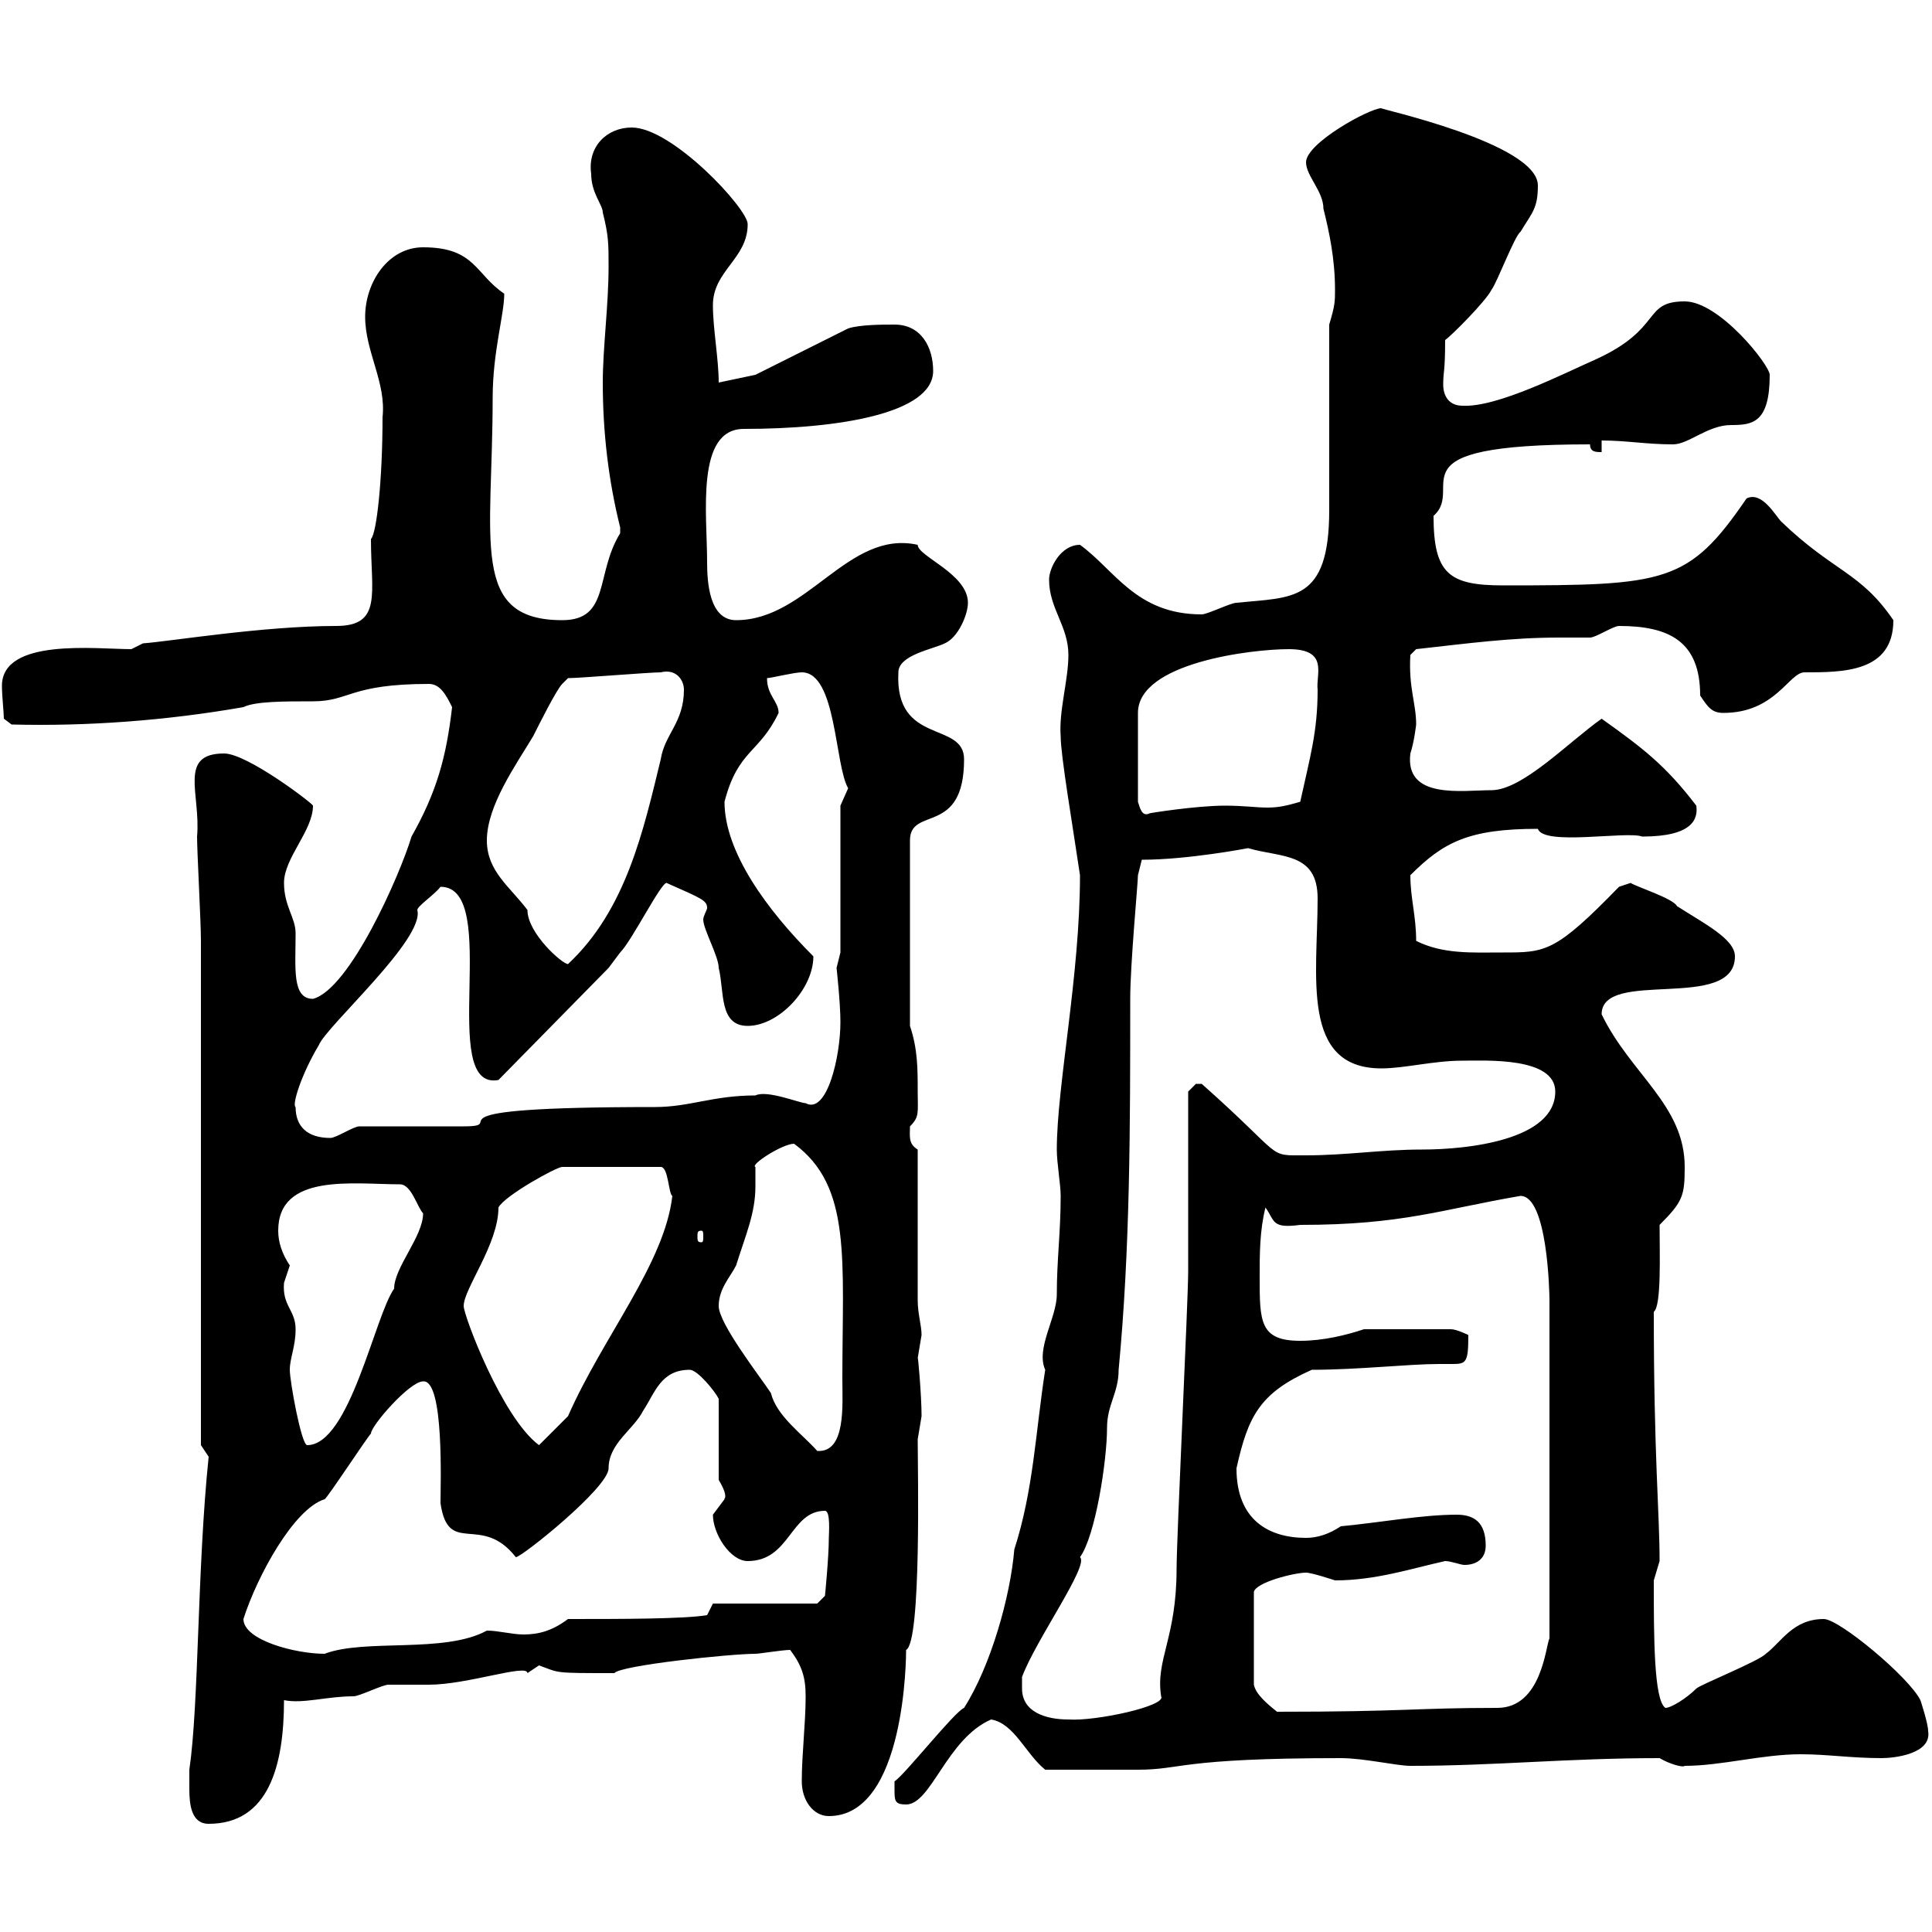 <svg xmlns="http://www.w3.org/2000/svg" xmlns:xlink="http://www.w3.org/1999/xlink" width="300" height="300"><path d="M29.40 274.80C29.40 275.70 29.40 276.60 29.40 277.80C29.40 280.20 29.70 283.20 32.40 283.20C41.70 283.20 44.10 274.20 44.10 264C47.10 264.60 50.70 263.40 54.90 263.40C55.80 263.40 59.40 261.60 60.30 261.60C61.20 261.60 65.70 261.60 66.60 261.60C72.60 261.60 81.90 258.30 81.90 259.80C81.90 259.80 83.70 258.60 83.70 258.60C87 259.80 85.80 259.80 95.40 259.80C96.30 258.60 113.40 256.80 117.30 256.80C117.90 256.80 121.50 256.20 122.70 256.20C124.50 258.60 125.10 260.40 125.10 263.40C125.10 267.60 124.50 272.40 124.50 276.60C124.50 279.60 126.30 282 128.70 282C140.70 282 140.70 256.80 140.70 256.20C143.10 255 142.50 228 142.50 223.50C142.50 223.50 143.10 219.90 143.10 219.90C143.10 216.60 142.50 210 142.50 210.90C142.50 210.90 143.10 207.30 143.10 207.30C143.10 205.80 142.50 204 142.50 201.90L142.50 178.50C141 177.60 141.30 176.40 141.30 174.90C142.80 173.40 142.50 172.80 142.50 169.50C142.50 165.90 142.50 162.90 141.30 159.30L141.30 130.50C141.30 125.10 149.70 129.90 149.70 117.90C149.70 111.90 138.90 115.80 139.50 104.40C139.50 101.70 144.90 100.80 146.70 99.90C148.80 99 150.30 95.40 150.30 93.60C150.30 89.10 142.50 86.40 142.50 84.60C131.70 82.20 125.40 96.30 114.30 96.30C110.10 96.30 109.80 90.30 109.80 87.30C109.80 79.80 108 66.60 115.50 66.60C130.20 66.60 144.90 64.20 144.90 57.60C144.90 54 143.10 50.40 138.90 50.40C137.10 50.40 133.50 50.40 131.70 51L117.30 58.20L111.60 59.40C111.60 55.80 110.70 51 110.70 47.40C110.70 42 116.10 40.20 116.10 34.80C116.10 32.40 104.40 19.80 98.10 19.80C94.20 19.80 91.20 22.80 91.80 27C91.80 30 93.60 31.80 93.60 33C94.50 36.60 94.50 37.80 94.50 41.40C94.50 47.40 93.60 54 93.60 59.40C93.60 67.20 94.50 74.70 96.30 81.90C96.30 81.90 96.30 81.90 96.30 82.80C92.40 89.10 94.80 96.30 87.30 96.30C72.90 96.30 76.50 84 76.50 61.80C76.50 54.60 78.30 48.90 78.30 45.60C73.80 42.60 73.80 38.40 65.70 38.40C60.30 38.40 56.70 43.80 56.70 49.20C56.70 54.60 60 59.40 59.40 64.80C59.40 74.40 58.50 82.80 57.60 83.70C57.60 92.10 59.40 97.20 52.20 97.20C40.80 97.20 26.40 99.60 22.20 99.90L20.40 100.80C15 100.80 0.30 99 0.30 106.50C0.30 108 0.60 110.70 0.60 111.60L1.80 112.50C13.50 112.80 25.80 111.90 37.80 109.80C39.60 108.90 44.10 108.90 48.60 108.90C54.30 108.90 54.30 106.20 66.60 106.20C68.40 106.20 69.30 108 70.20 109.80C69.30 117.60 67.80 123 63.90 129.90C62.10 135.90 54.30 153.60 48.60 155.10C45.30 155.10 45.90 150.30 45.90 144.90C45.90 142.50 44.10 140.70 44.10 137.10C44.10 133.20 48.60 129 48.60 125.10C48.60 124.80 38.40 117 34.80 117C27.60 117 31.20 123.30 30.60 129.90C30.60 132.30 31.20 143.10 31.20 146.10L31.20 224.40L32.40 226.20C30.60 243.60 30.90 264.60 29.40 274.80ZM138.90 277.80C138.90 279.60 138.90 280.20 140.70 280.20C144.60 280.20 147 270 153.90 267C157.50 267.60 159.30 272.40 162.30 274.80C166.80 274.80 174 274.80 176.70 274.80C183.60 274.80 183 273 208.20 273C211.80 273 216.90 274.20 219 274.20C232.20 274.20 243.30 273 257.70 273C259.20 273.90 261.30 274.50 261.60 274.20C267.30 274.20 273.60 272.40 279.60 272.40C283.80 272.40 287.40 273 292.20 273C294 273 300 272.40 299.40 268.80C299.40 267.60 298.20 264 298.20 264C296.40 260.40 285.60 251.40 283.20 251.40C278.40 251.40 276.60 255 274.20 256.80C273 258 264 261.60 263.40 262.20C261.90 263.70 259.50 265.20 258.60 265.20C256.80 264 256.80 254.10 256.80 245.40C256.80 245.40 257.70 242.40 257.70 242.40C257.70 234.90 256.80 226.20 256.80 203.70C258 202.80 257.70 194.70 257.70 190.20C261.30 186.60 261.60 185.70 261.60 181.20C261.60 171.60 253.20 166.80 248.70 157.50C248.70 150.30 269.40 157.20 269.40 148.50C269.40 145.80 264.60 143.40 260.40 140.70C259.80 139.50 254.10 137.70 253.20 137.10C253.20 137.10 251.40 137.70 251.40 137.70C241.50 147.90 240 147.90 233.40 147.90C228.60 147.90 224.10 148.20 219.90 146.10C219.90 142.20 219 139.50 219 135.90C224.10 130.80 228 128.70 238.80 128.70C239.70 131.40 252.60 129 255 129.90C262.80 129.90 263.70 127.20 263.40 125.10C258.60 118.80 255 116.10 248.70 111.60C243.60 115.20 236.40 122.70 231.60 122.70C227.10 122.70 218.10 124.20 219 117C219.60 115.20 219.90 112.50 219.90 112.50C219.90 109.20 218.70 106.80 219 101.70L219.90 100.80C228 99.90 234.60 99 242.10 99C243.60 99 245.40 99 246.90 99C247.80 99 250.50 97.20 251.40 97.20C259.20 97.20 264 99.60 264 108C265.20 109.80 265.80 110.70 267.60 110.70C275.70 110.70 277.80 104.40 280.20 104.40C286.20 104.40 294 104.40 294 96.30C288.90 88.80 284.70 88.80 276.60 81C275.70 80.10 273.60 76.20 271.20 77.40C262.20 90.60 258.60 90.90 233.40 90.90C225 90.90 222.60 89.10 222.60 80.10C227.70 75.60 215.10 69 246.90 69C246.90 70.20 247.80 70.20 248.70 70.20L248.70 68.40C252.60 68.40 255.60 69 259.80 69C262.20 69 265.20 66 268.80 66C272.10 66 274.80 65.70 274.80 58.20C274.80 56.70 267 46.80 261.60 46.80C255 46.80 258.30 51 247.80 55.80C243 57.90 232.50 63.30 227.10 63C225 63 224.10 61.50 224.10 59.70C224.10 57.60 224.40 57.90 224.40 52.80C225.30 52.20 230.70 46.80 231.60 45C232.50 43.80 235.20 36.60 236.10 36C237.90 33 238.80 32.40 238.80 28.80C238.80 22.20 213.60 16.80 214.50 16.80C212.70 16.80 202.80 22.20 202.80 25.20C202.80 27.30 205.50 29.70 205.50 32.40C206.40 36 207.30 40.20 207.30 45C207.30 46.80 207.30 47.40 206.40 50.40C206.40 54.60 206.40 74.70 206.40 79.20C206.40 93.60 200.70 92.70 192 93.60C191.10 93.60 187.50 95.40 186.60 95.40C176.40 95.40 173.10 88.50 167.70 84.60C164.70 84.60 162.90 88.20 162.90 90C162.90 94.50 165.90 97.20 165.90 101.70C165.90 105.60 164.40 110.40 164.70 114.30C164.70 117.30 166.50 127.80 167.70 135.90C167.70 151.50 164.10 168.60 164.10 178.50C164.10 180.60 164.70 183.90 164.70 185.70C164.70 191.40 164.10 195.60 164.10 201C164.10 204.60 160.80 209.40 162.30 212.70C160.80 222.30 160.50 231.30 157.50 240.60C156.90 247.80 153.90 258.60 149.70 265.20C148.20 265.80 140.40 275.70 138.90 276.60C138.90 276.60 138.90 277.80 138.90 277.80ZM158.70 262.20C158.70 262.20 158.70 260.40 158.70 260.40C160.80 254.70 169.20 243 167.70 241.80C170.10 238.50 171.90 226.80 171.90 221.70C171.90 218.10 173.70 216.30 173.70 212.70C175.50 193.80 175.50 174.90 175.50 155.10C175.50 149.70 176.70 137.10 176.70 135.90L177.30 133.50C184.50 133.50 193.80 131.70 193.80 131.70C198.90 133.20 204.60 132.30 204.60 139.50C204.60 151.50 201.90 165.90 214.50 165.90C218.10 165.90 222.60 164.70 227.10 164.70C230.70 164.70 241.50 164.10 241.50 169.50C241.50 177 228 178.50 220.80 178.50C214.50 178.50 209.10 179.40 202.80 179.40C196.50 179.40 199.80 180 186.60 168.30C186.60 168.30 186.60 168.30 185.70 168.30C185.70 168.30 184.50 169.50 184.50 169.50C184.50 173.70 184.50 192.90 184.50 197.40C184.50 201.90 182.70 238.80 182.70 243.60C182.70 254.40 179.40 257.70 180.30 263.40C181.20 264.90 170.10 267.30 165.90 267C162.30 267 158.70 265.80 158.70 262.20ZM202.80 244.20C203.70 244.20 207.30 245.40 207.30 245.40C213.60 245.40 219 243.60 224.40 242.40C225.30 242.40 226.80 243 227.40 243C229.20 243 230.70 242.10 230.70 240C230.70 236.40 228.90 235.20 226.20 235.20C220.80 235.20 214.50 236.40 208.20 237C206.40 238.20 204.60 238.80 202.80 238.80C197.10 238.80 192 236.10 192 228C193.80 219.90 195.60 216.30 203.70 212.70C210.90 212.70 218.70 211.80 223.50 211.80C224.10 211.80 225 211.80 225.60 211.80C227.70 211.80 228 211.50 228 207.30C228 207.30 226.20 206.40 225.30 206.40L211.80 206.40C209.10 207.30 205.50 208.20 201.90 208.20C195.60 208.20 195.60 205.20 195.60 198.30C195.60 194.70 195.60 191.10 196.50 187.50C198 189.60 197.40 190.80 201.90 190.20C217.80 190.20 223.80 187.80 236.10 185.70C240.30 185.70 240.60 200.70 240.60 201.90L240.60 254.40C240 255.60 239.40 265.20 232.50 265.20C219.60 265.20 218.40 265.80 198.30 265.80C196.80 264.60 195 263.10 194.70 261.60L194.70 247.20C195 245.70 201 244.20 202.80 244.20ZM37.80 251.40C39.90 244.80 45.60 234.30 50.40 232.80C50.70 232.80 57 223.20 57.60 222.60C57.60 221.40 63.60 214.50 65.70 214.50C69 214.20 68.40 230.70 68.40 233.40C69.60 241.80 74.70 234.90 80.10 241.80C81 241.80 94.50 231 94.50 228C94.50 224.10 98.40 222 99.90 219C101.70 216.30 102.60 212.70 107.10 212.70C108.30 212.70 111 216 111.60 217.20L111.60 229.80C113.40 232.80 112.20 232.80 112.50 232.80C112.50 232.80 110.70 235.20 110.70 235.20C110.70 238.20 113.40 242.40 116.10 242.40C122.70 242.40 122.70 234.60 128.10 234.60C129 234.60 128.70 238.20 128.70 238.80C128.70 241.80 128.10 247.80 128.10 247.80L126.90 249L110.70 249L109.80 250.80C106.20 251.40 96.30 251.40 88.20 251.40C85.80 253.20 83.70 253.80 81.30 253.80C79.50 253.80 77.40 253.20 75.60 253.20C69 256.80 56.70 254.40 50.40 256.80C45.90 256.80 37.80 254.70 37.80 251.40ZM111.60 202.80C111.60 200.10 113.40 198.30 114.30 196.50C115.80 191.70 117.30 188.40 117.30 184.20C117.30 183 117.30 182.40 117.30 181.20C116.40 180.90 121.50 177.60 123.30 177.60C132.30 184.20 130.80 195.60 130.80 214.20C130.80 218.10 131.40 225.60 126.90 225.30C124.50 222.60 120.60 219.90 119.70 216.30C117.90 213.60 111.60 205.50 111.60 202.80ZM45 212.70C45 210.90 45.90 209.10 45.90 206.40C45.90 203.40 43.80 202.80 44.10 199.20C44.10 199.20 45 196.50 45 196.50C43.80 194.70 43.20 192.90 43.20 191.10C43.20 182.10 54.90 183.90 62.10 183.90C63.90 183.90 64.80 187.50 65.70 188.40C65.70 192 61.20 196.80 61.20 200.10C58.20 204.30 54.30 224.40 47.70 224.40C46.80 224.40 45 214.50 45 212.70ZM72 202.80C72 200.10 77.40 193.20 77.40 187.50C78.30 185.70 86.40 181.20 87.30 181.20L102.60 181.20C103.80 181.20 103.80 185.40 104.40 185.70C103.20 196.20 93.60 207.60 88.20 219.90L83.70 224.40C78 220.20 72 204.30 72 202.80ZM108.90 191.10C109.20 191.10 109.20 191.40 109.20 192C109.20 192.60 109.20 192.90 108.90 192.90C108.30 192.90 108.30 192.60 108.30 192C108.30 191.40 108.30 191.10 108.90 191.10ZM45.90 171.90C45.30 171.60 46.80 166.80 49.50 162.30C50.70 159.30 66 145.80 64.80 141.30C64.80 140.70 67.50 138.90 68.40 137.70C78 137.70 67.80 169.50 77.40 167.70L94.50 150.30C94.50 150.30 96.30 147.90 96.30 147.90C98.10 146.10 102.60 137.10 103.50 137.10C108.90 139.50 109.80 139.80 109.80 141C109.80 141.30 109.20 142.20 109.20 142.80C109.20 144.30 111.60 148.50 111.60 150.30C112.50 153.90 111.60 159.30 116.10 159.30C120.90 159.30 126.30 153.60 126.30 148.50C119.10 141.30 112.50 132.30 112.50 124.50C114.60 116.40 117.90 117 120.90 110.70C120.90 108.90 119.10 108 119.10 105.30C119.70 105.30 123.30 104.40 124.50 104.40C129.90 104.40 129.60 118.80 131.70 122.40C131.70 122.40 130.50 125.10 130.50 125.10L130.50 147.90C130.50 147.90 129.90 150.30 129.90 150.30C129.90 150.30 130.50 155.70 130.50 158.70C130.50 164.10 128.40 173.10 125.10 171.30C124.20 171.30 119.10 169.20 117.30 170.10C110.70 170.10 107.10 171.90 101.70 171.90C63.30 171.90 79.80 174.90 72 174.90L55.80 174.90C54.90 174.90 52.20 176.70 51.30 176.70C47.70 176.70 45.90 174.90 45.90 171.90ZM75.60 130.50C75.60 125.10 80.10 118.80 82.80 114.30C83.70 112.50 86.40 107.10 87.30 106.20C87.30 106.20 88.20 105.30 88.20 105.30C90 105.30 100.80 104.40 102.60 104.40C105 103.80 106.20 105.60 106.20 107.10C106.20 112.20 103.20 114 102.60 117.90C99.90 129 97.20 141.30 88.20 149.70C87.30 149.70 81.90 144.90 81.90 141.30C79.20 137.70 75.60 135.30 75.60 130.50ZM200.10 100.80C206.40 100.80 204.30 104.70 204.60 107.10C204.60 113.70 203.40 117.60 201.90 124.50C199.80 125.10 198.60 125.40 196.80 125.40C195 125.40 193.20 125.10 190.20 125.10C185.70 125.10 178.20 126.30 178.50 126.30C177.30 126.90 177 125.40 176.70 124.50L176.70 110.70C176.70 102.90 194.40 100.80 200.10 100.80Z"/></svg>